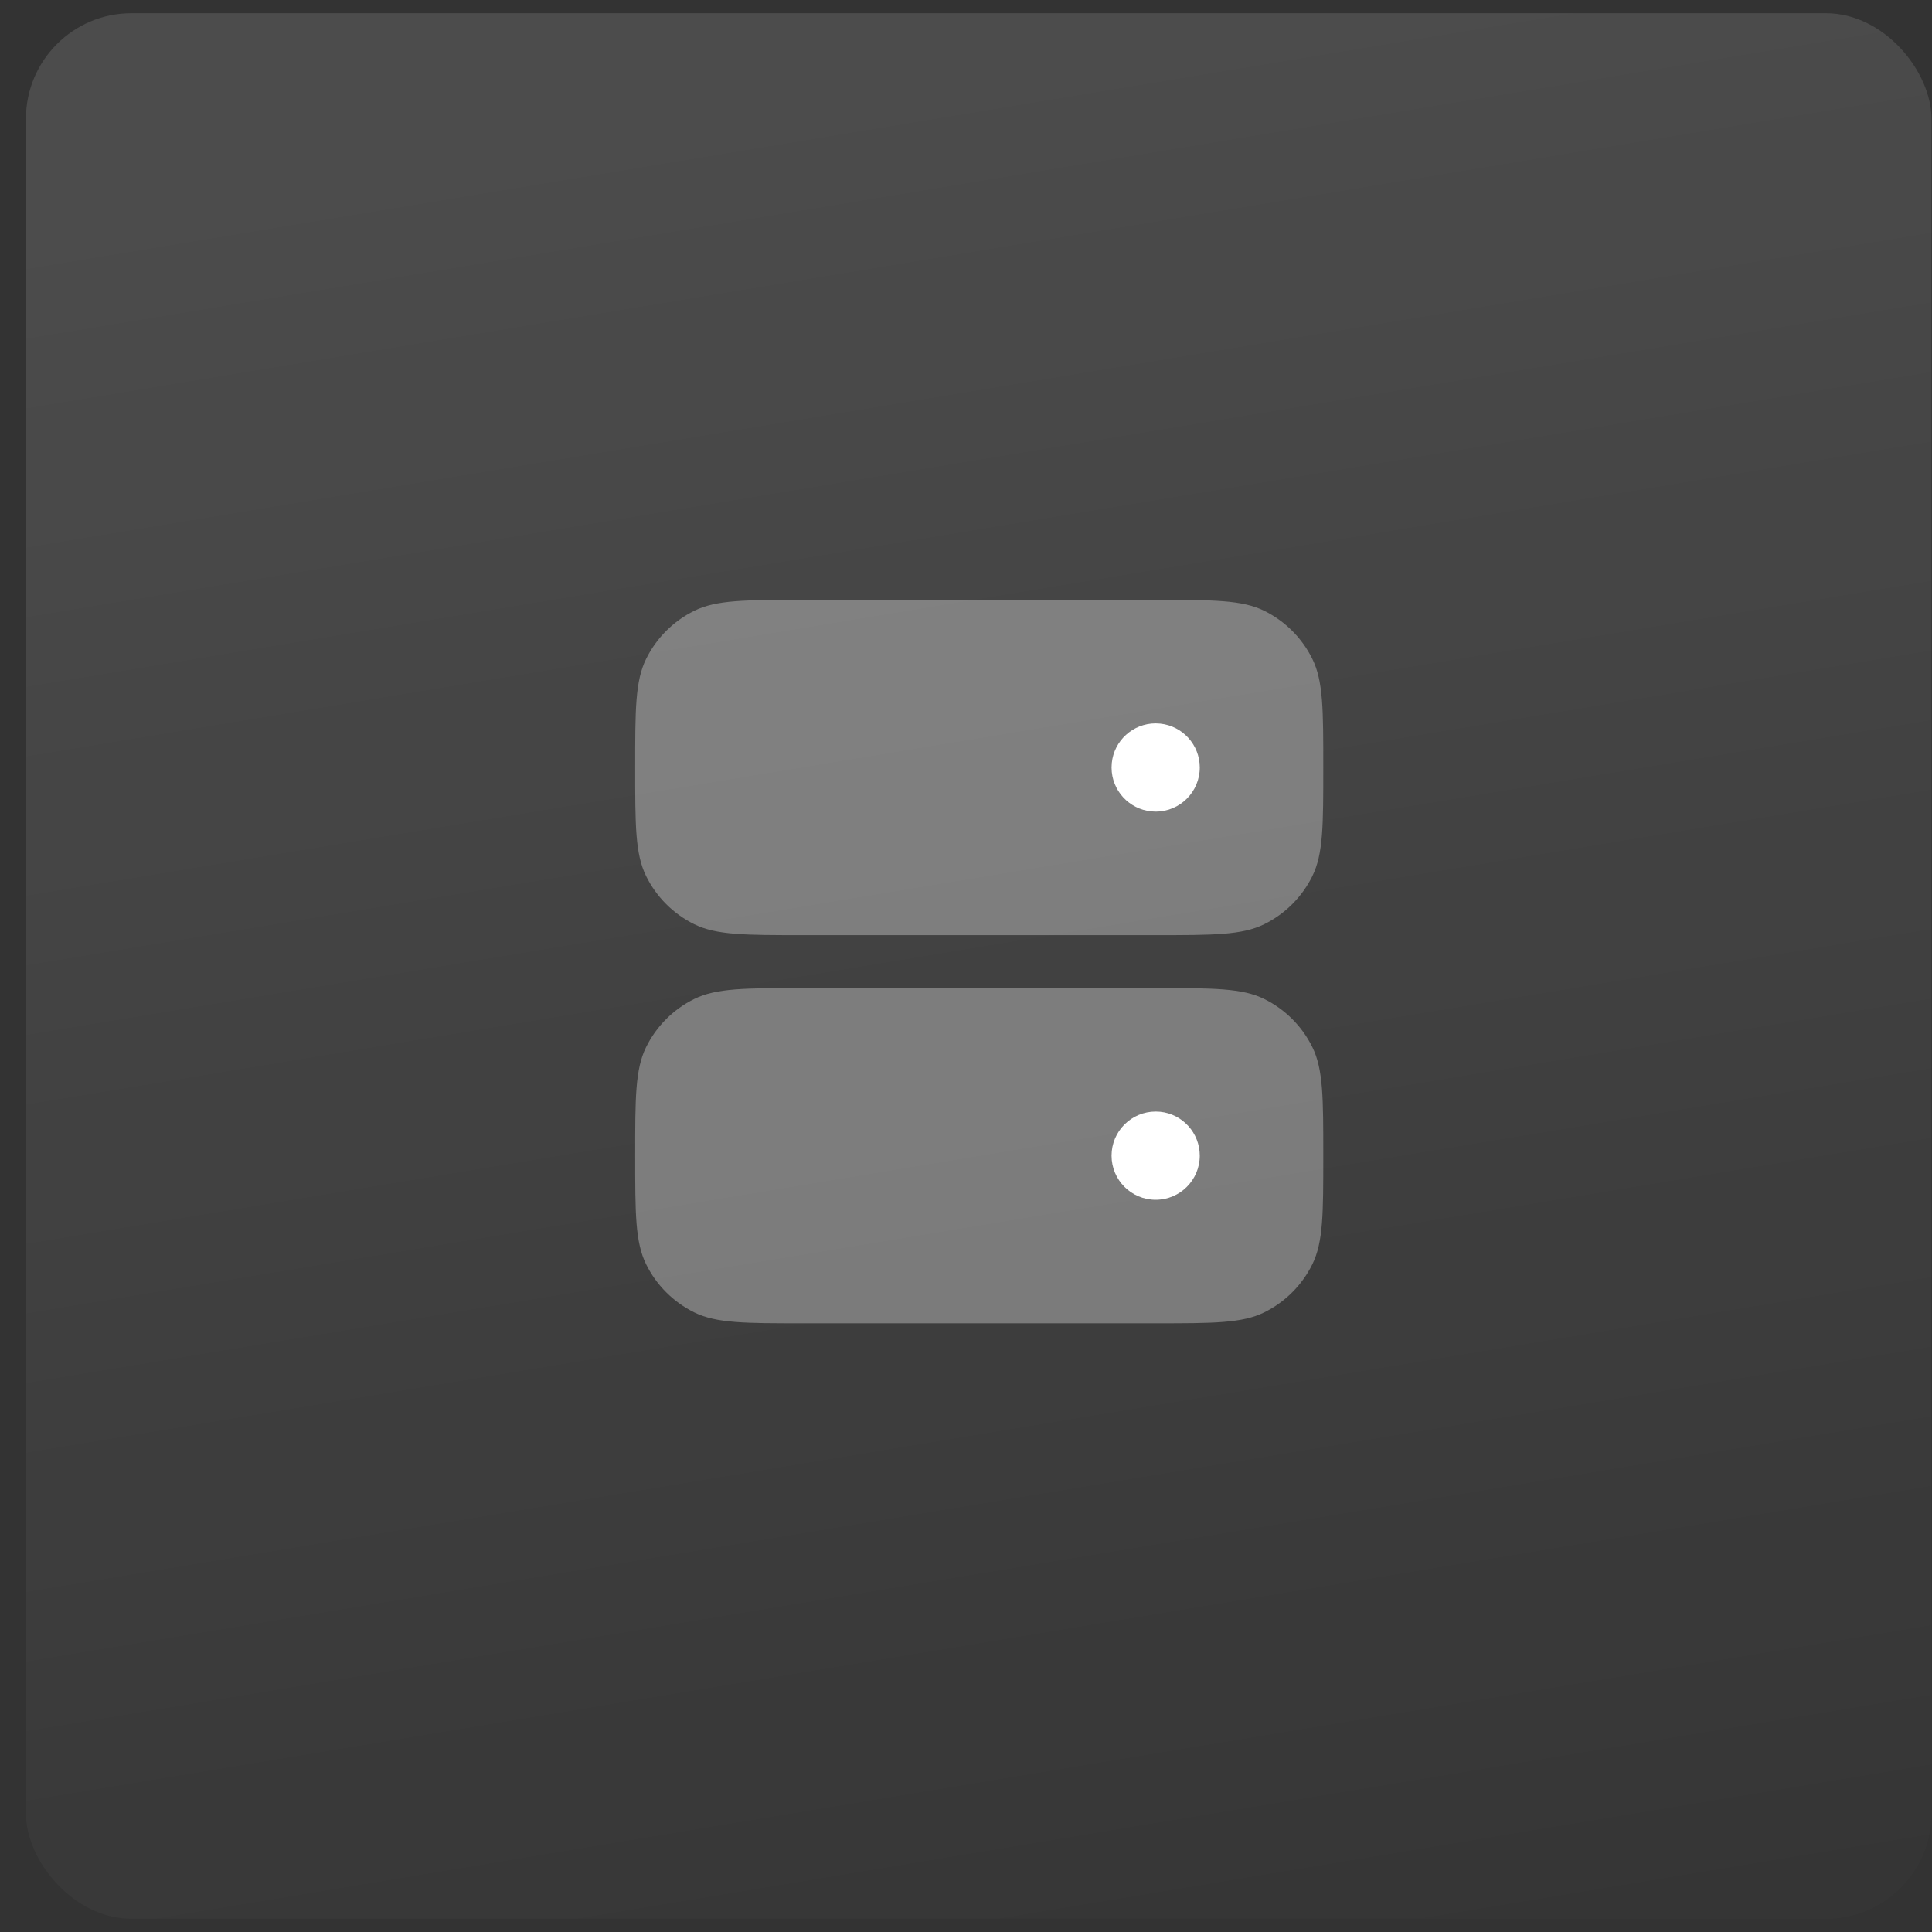 <?xml version="1.0" encoding="UTF-8"?> <svg xmlns="http://www.w3.org/2000/svg" width="73" height="73" viewBox="0 0 73 73" fill="none"><rect x="0" y="0" width="73" height="73" fill="#333333" stroke="none"/><rect x="0.98" y="0.5" width="72" height="72" rx="3.987" fill="url(#paint0_linear_1819_10988)"></rect><g opacity="0.32"><path d="M30.333 22.667C28.156 22.667 27.067 22.667 26.231 23.079C25.441 23.469 24.802 24.108 24.413 24.898C24 25.734 24 26.823 24 29C24 31.178 24 32.266 24.413 33.103C24.802 33.892 25.441 34.532 26.231 34.921C27.067 35.334 28.156 35.334 30.333 35.334H43.667C45.844 35.334 46.933 35.334 47.769 34.921C48.559 34.532 49.198 33.892 49.587 33.103C50 32.266 50 31.178 50 29C50 26.823 50 25.734 49.587 24.898C49.198 24.108 48.559 23.469 47.769 23.079C46.933 22.667 45.844 22.667 43.667 22.667H30.333Z" fill="white"></path><path d="M30.333 37.334C28.156 37.334 27.067 37.334 26.231 37.746C25.441 38.136 24.802 38.775 24.413 39.565C24 40.401 24 41.49 24 43.667C24 45.844 24 46.933 24.413 47.77C24.802 48.559 25.441 49.198 26.231 49.588C27.067 50 28.156 50 30.333 50H43.667C45.844 50 46.933 50 47.769 49.588C48.559 49.198 49.198 48.559 49.587 47.77C50 46.933 50 45.844 50 43.667C50 41.49 50 40.401 49.587 39.565C49.198 38.775 48.559 38.136 47.769 37.746C46.933 37.334 45.844 37.334 43.667 37.334H30.333Z" fill="white"></path></g><path d="M43.837 42.008C44.677 42.093 45.333 42.803 45.333 43.666C45.333 44.586 44.587 45.333 43.667 45.333C42.746 45.333 42 44.587 42 43.666C42 42.746 42.747 42 43.667 42L43.837 42.008ZM43.837 27.342C44.677 27.427 45.333 28.137 45.333 29C45.333 29.92 44.587 30.666 43.667 30.666C42.804 30.666 42.094 30.01 42.009 29.17L42 29L42.009 28.829C42.094 27.989 42.804 27.333 43.667 27.333L43.837 27.342Z" fill="white"></path><defs><linearGradient id="paint0_linear_1819_10988" x1="57.949" y1="81" x2="44.995" y2="2.629" gradientUnits="userSpaceOnUse"><stop stop-color="white" stop-opacity="0"></stop><stop offset="1" stop-color="white" stop-opacity="0.12"></stop></linearGradient></defs></svg> 